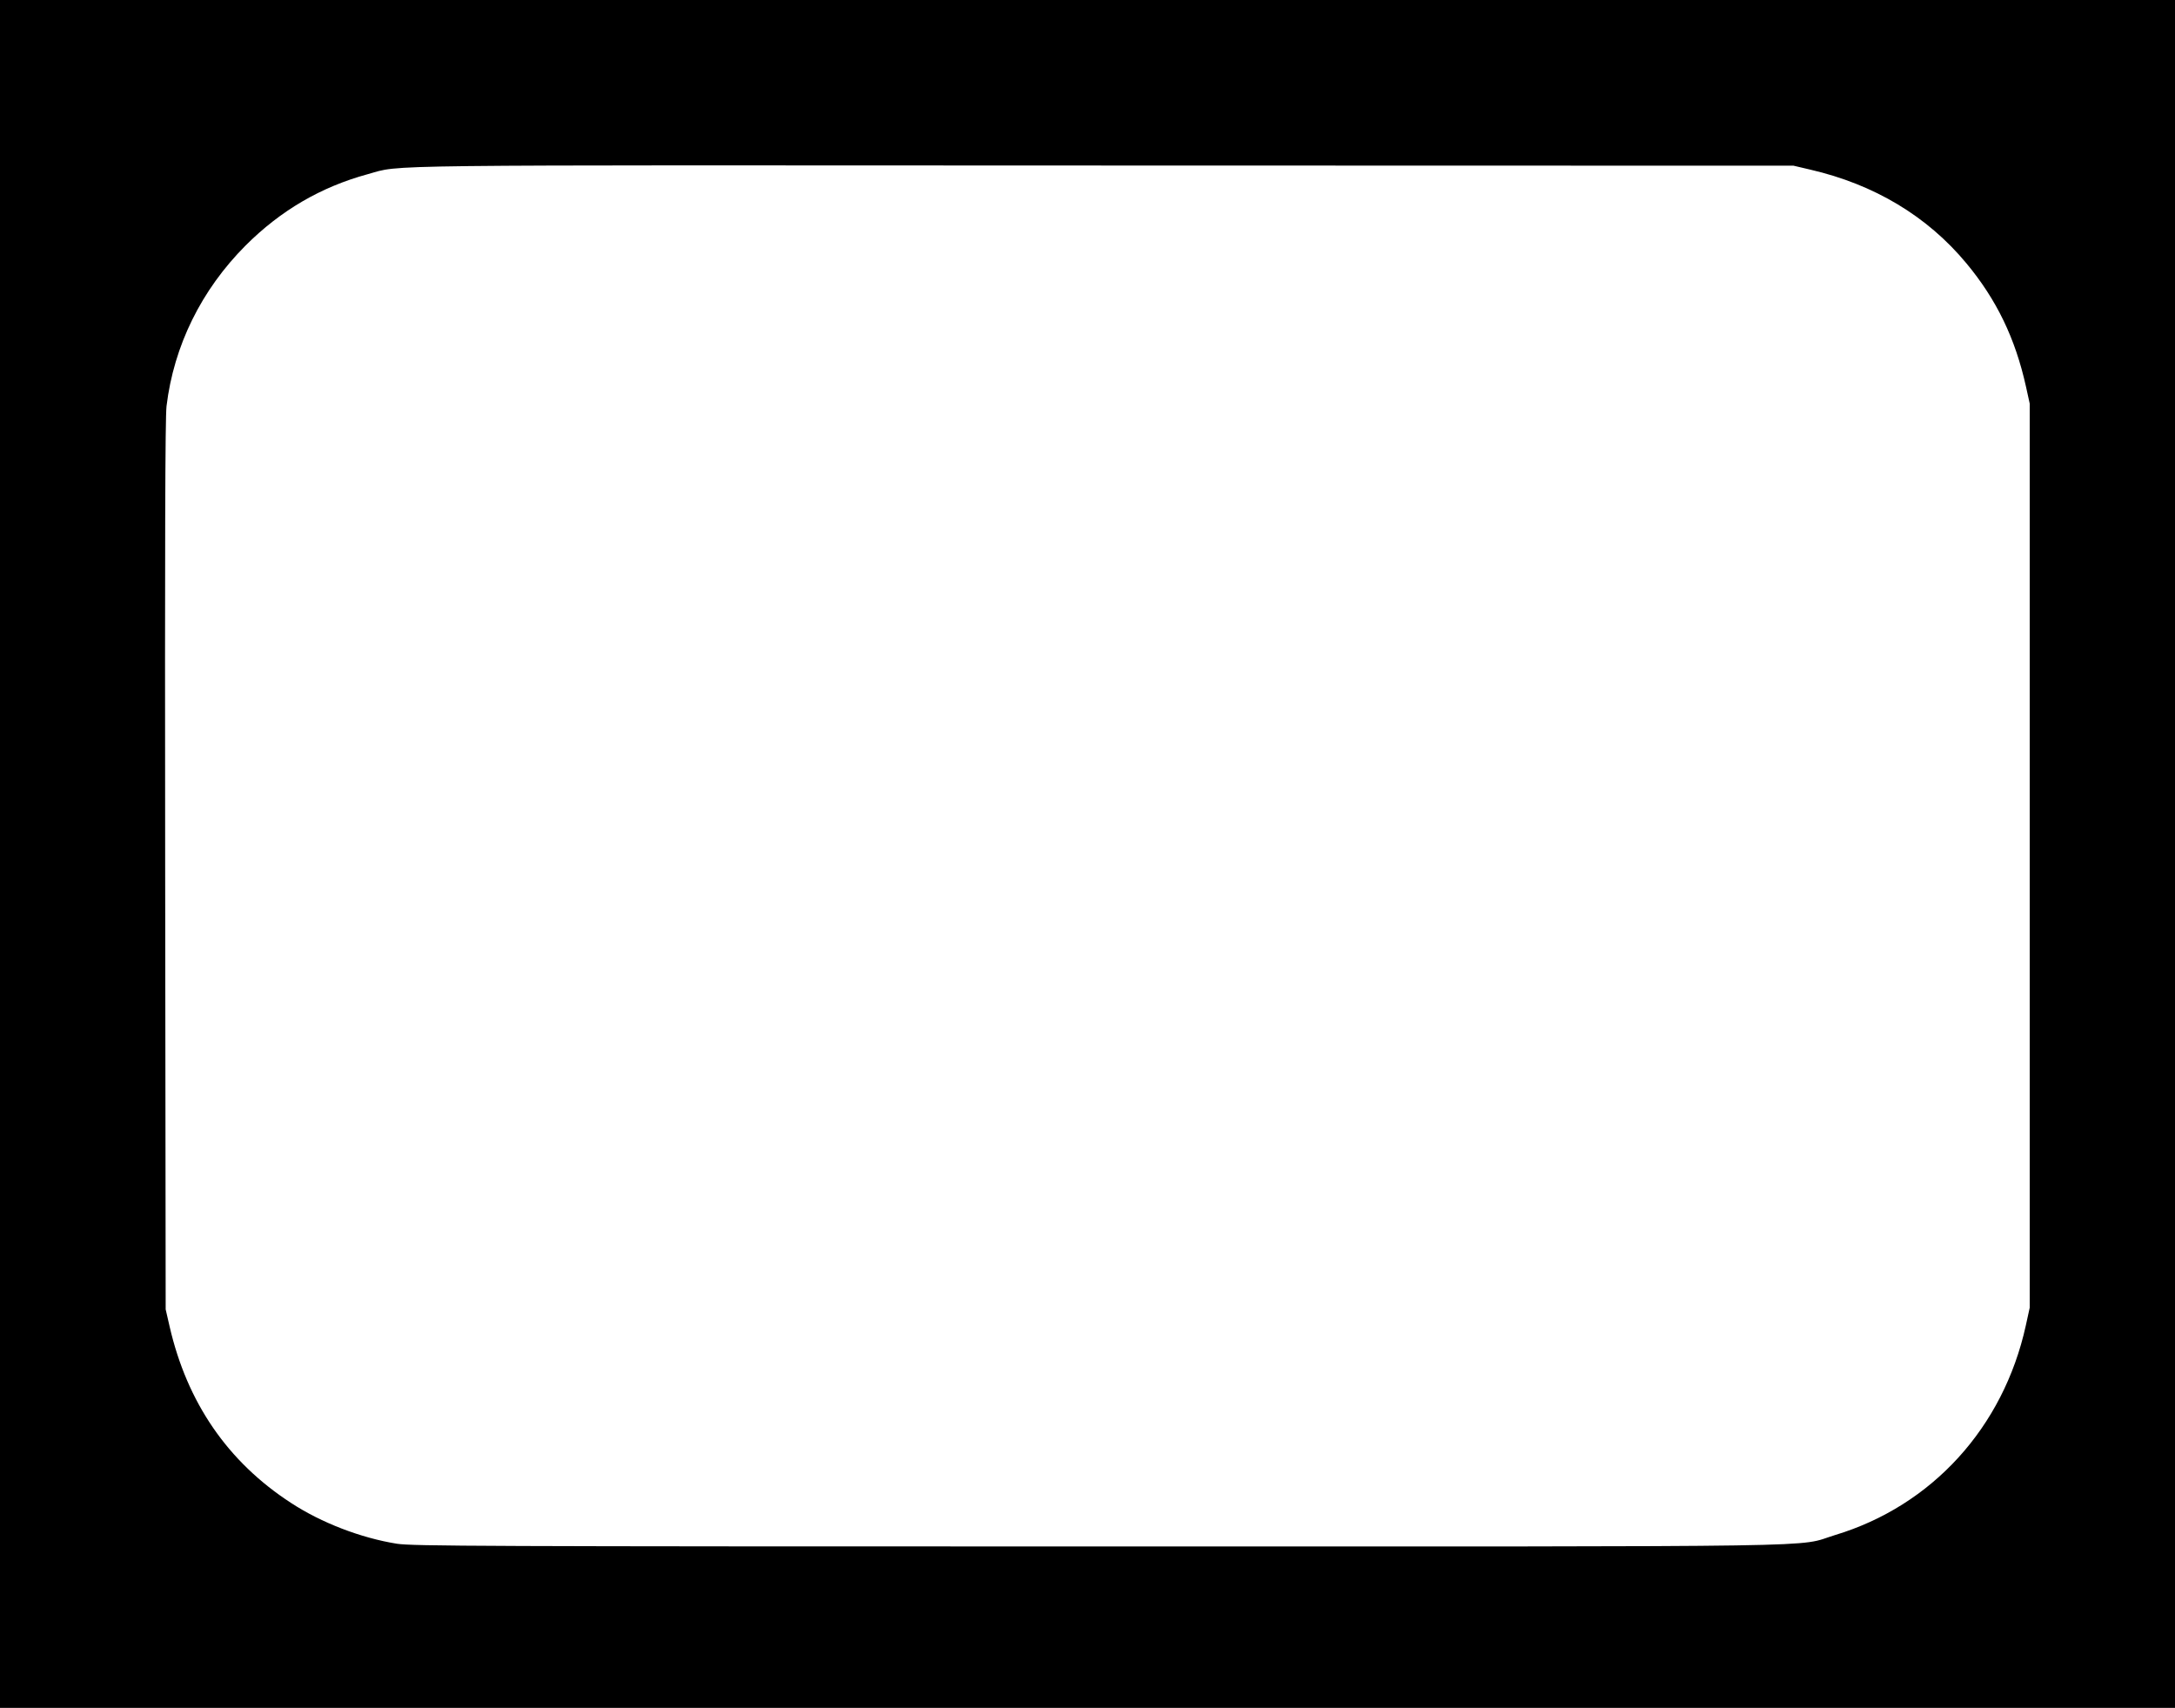 <?xml version="1.0" standalone="no"?>
<!DOCTYPE svg PUBLIC "-//W3C//DTD SVG 20010904//EN"
 "http://www.w3.org/TR/2001/REC-SVG-20010904/DTD/svg10.dtd">
<svg version="1.0" xmlns="http://www.w3.org/2000/svg"
 width="1280pt" height="1005pt" viewBox="0 0 1280 1005"
 preserveAspectRatio="xMidYMid meet">
<g transform="translate(0,1005) scale(0.1,-0.1)"
fill="#000000" stroke="none">
<path d="M0 5025 l0 -5025 6400 0 6400 0 0 5025 0 5025 -6400 0 -6400 0 0
-5025z m10653 4027 c377 -87 689 -274 919 -551 178 -214 288 -442 351 -726
l22 -100 0 -2660 0 -2660 -23 -105 c-132 -600 -552 -1061 -1123 -1233 -238
-73 128 -67 -4339 -67 -3640 0 -4032 2 -4124 16 -212 34 -444 123 -623 240
-373 242 -612 591 -715 1039 l-23 100 -3 2610 c-2 1918 0 2635 8 2705 43 356
205 684 465 945 207 207 444 345 719 420 208 57 -66 53 4331 51 l4060 -1 98
-23z"/>
</g>
</svg>
